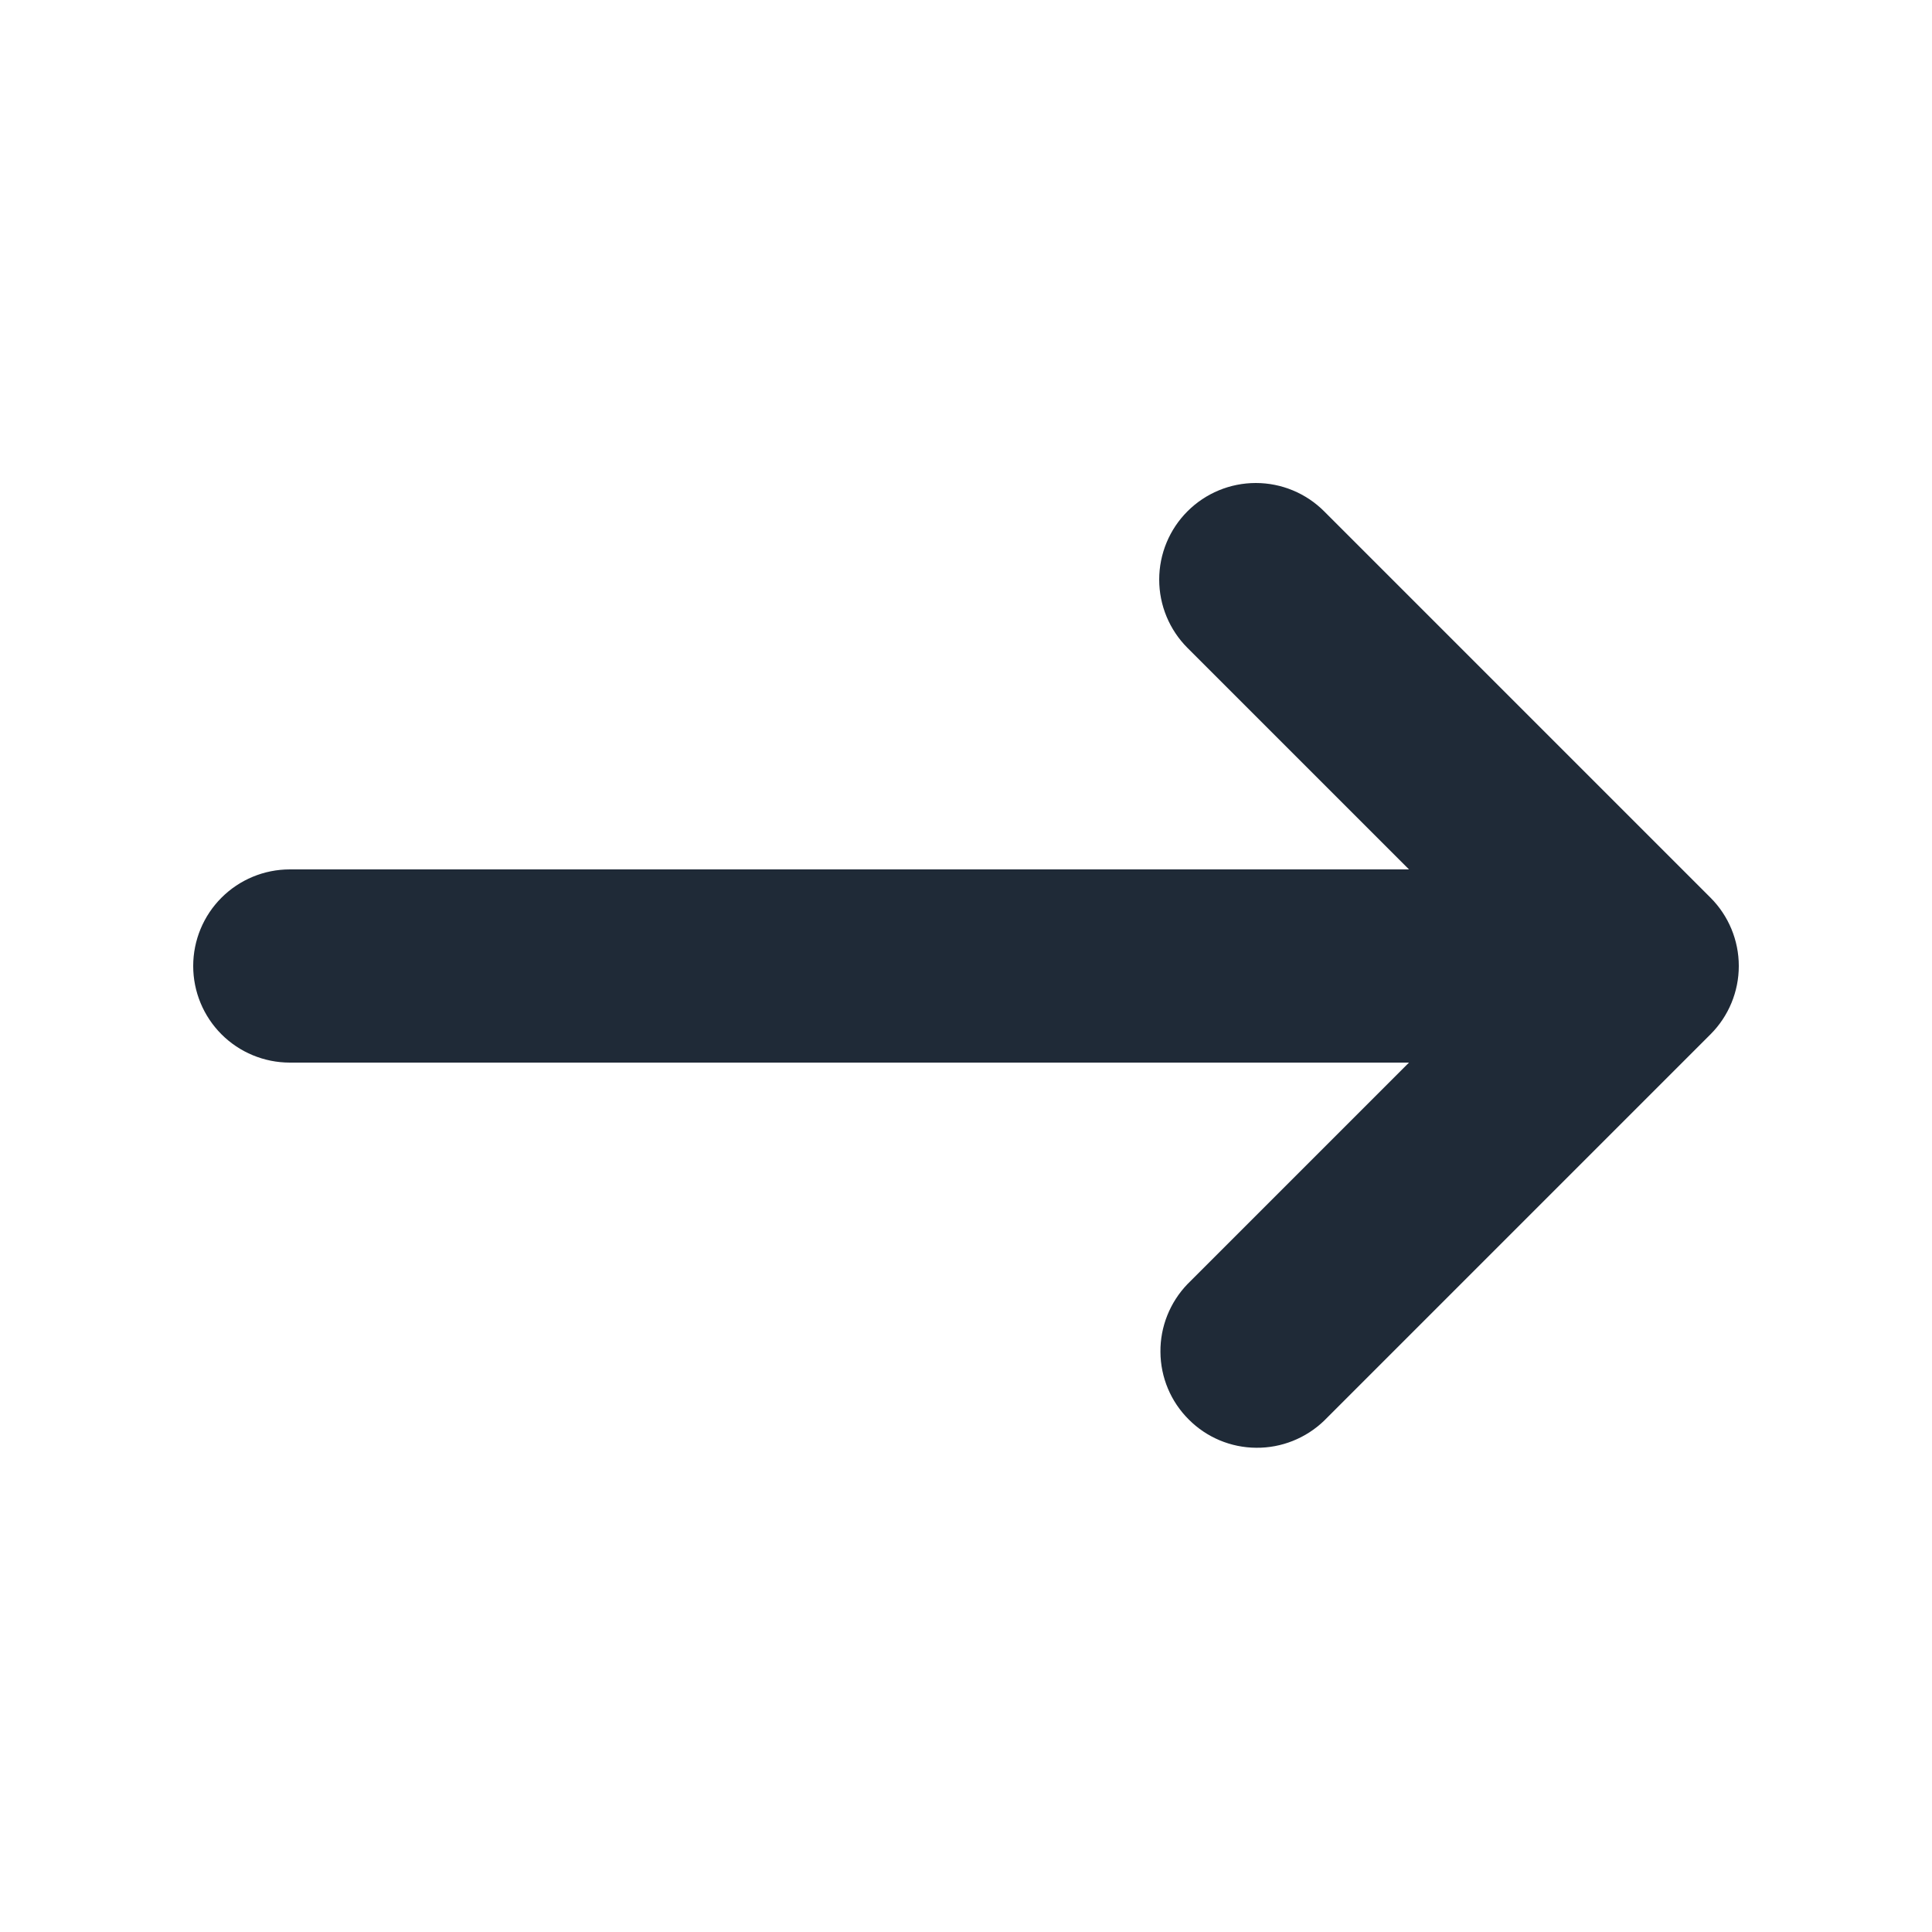 <svg width="14" height="14" viewBox="0 0 14 14" fill="none" xmlns="http://www.w3.org/2000/svg">
<g id="arrow-narrow-right">
<path id="Vector" fill-rule="evenodd" clip-rule="evenodd" d="M8.605 3.705C8.736 3.574 8.914 3.5 9.1 3.5C9.286 3.5 9.464 3.574 9.595 3.705L12.395 6.505C12.526 6.636 12.6 6.814 12.6 7C12.6 7.186 12.526 7.364 12.395 7.495L9.595 10.295C9.463 10.422 9.286 10.493 9.103 10.491C8.919 10.49 8.743 10.416 8.614 10.286C8.484 10.157 8.41 9.981 8.409 9.797C8.407 9.614 8.478 9.437 8.605 9.305L10.21 7.7H2.1C1.914 7.7 1.736 7.626 1.605 7.495C1.474 7.364 1.4 7.186 1.4 7C1.4 6.814 1.474 6.636 1.605 6.505C1.736 6.374 1.914 6.3 2.1 6.3H10.21L8.605 4.695C8.474 4.564 8.4 4.386 8.4 4.2C8.4 4.014 8.474 3.836 8.605 3.705Z" fill="#1F2A37"/>
</g>
</svg>
